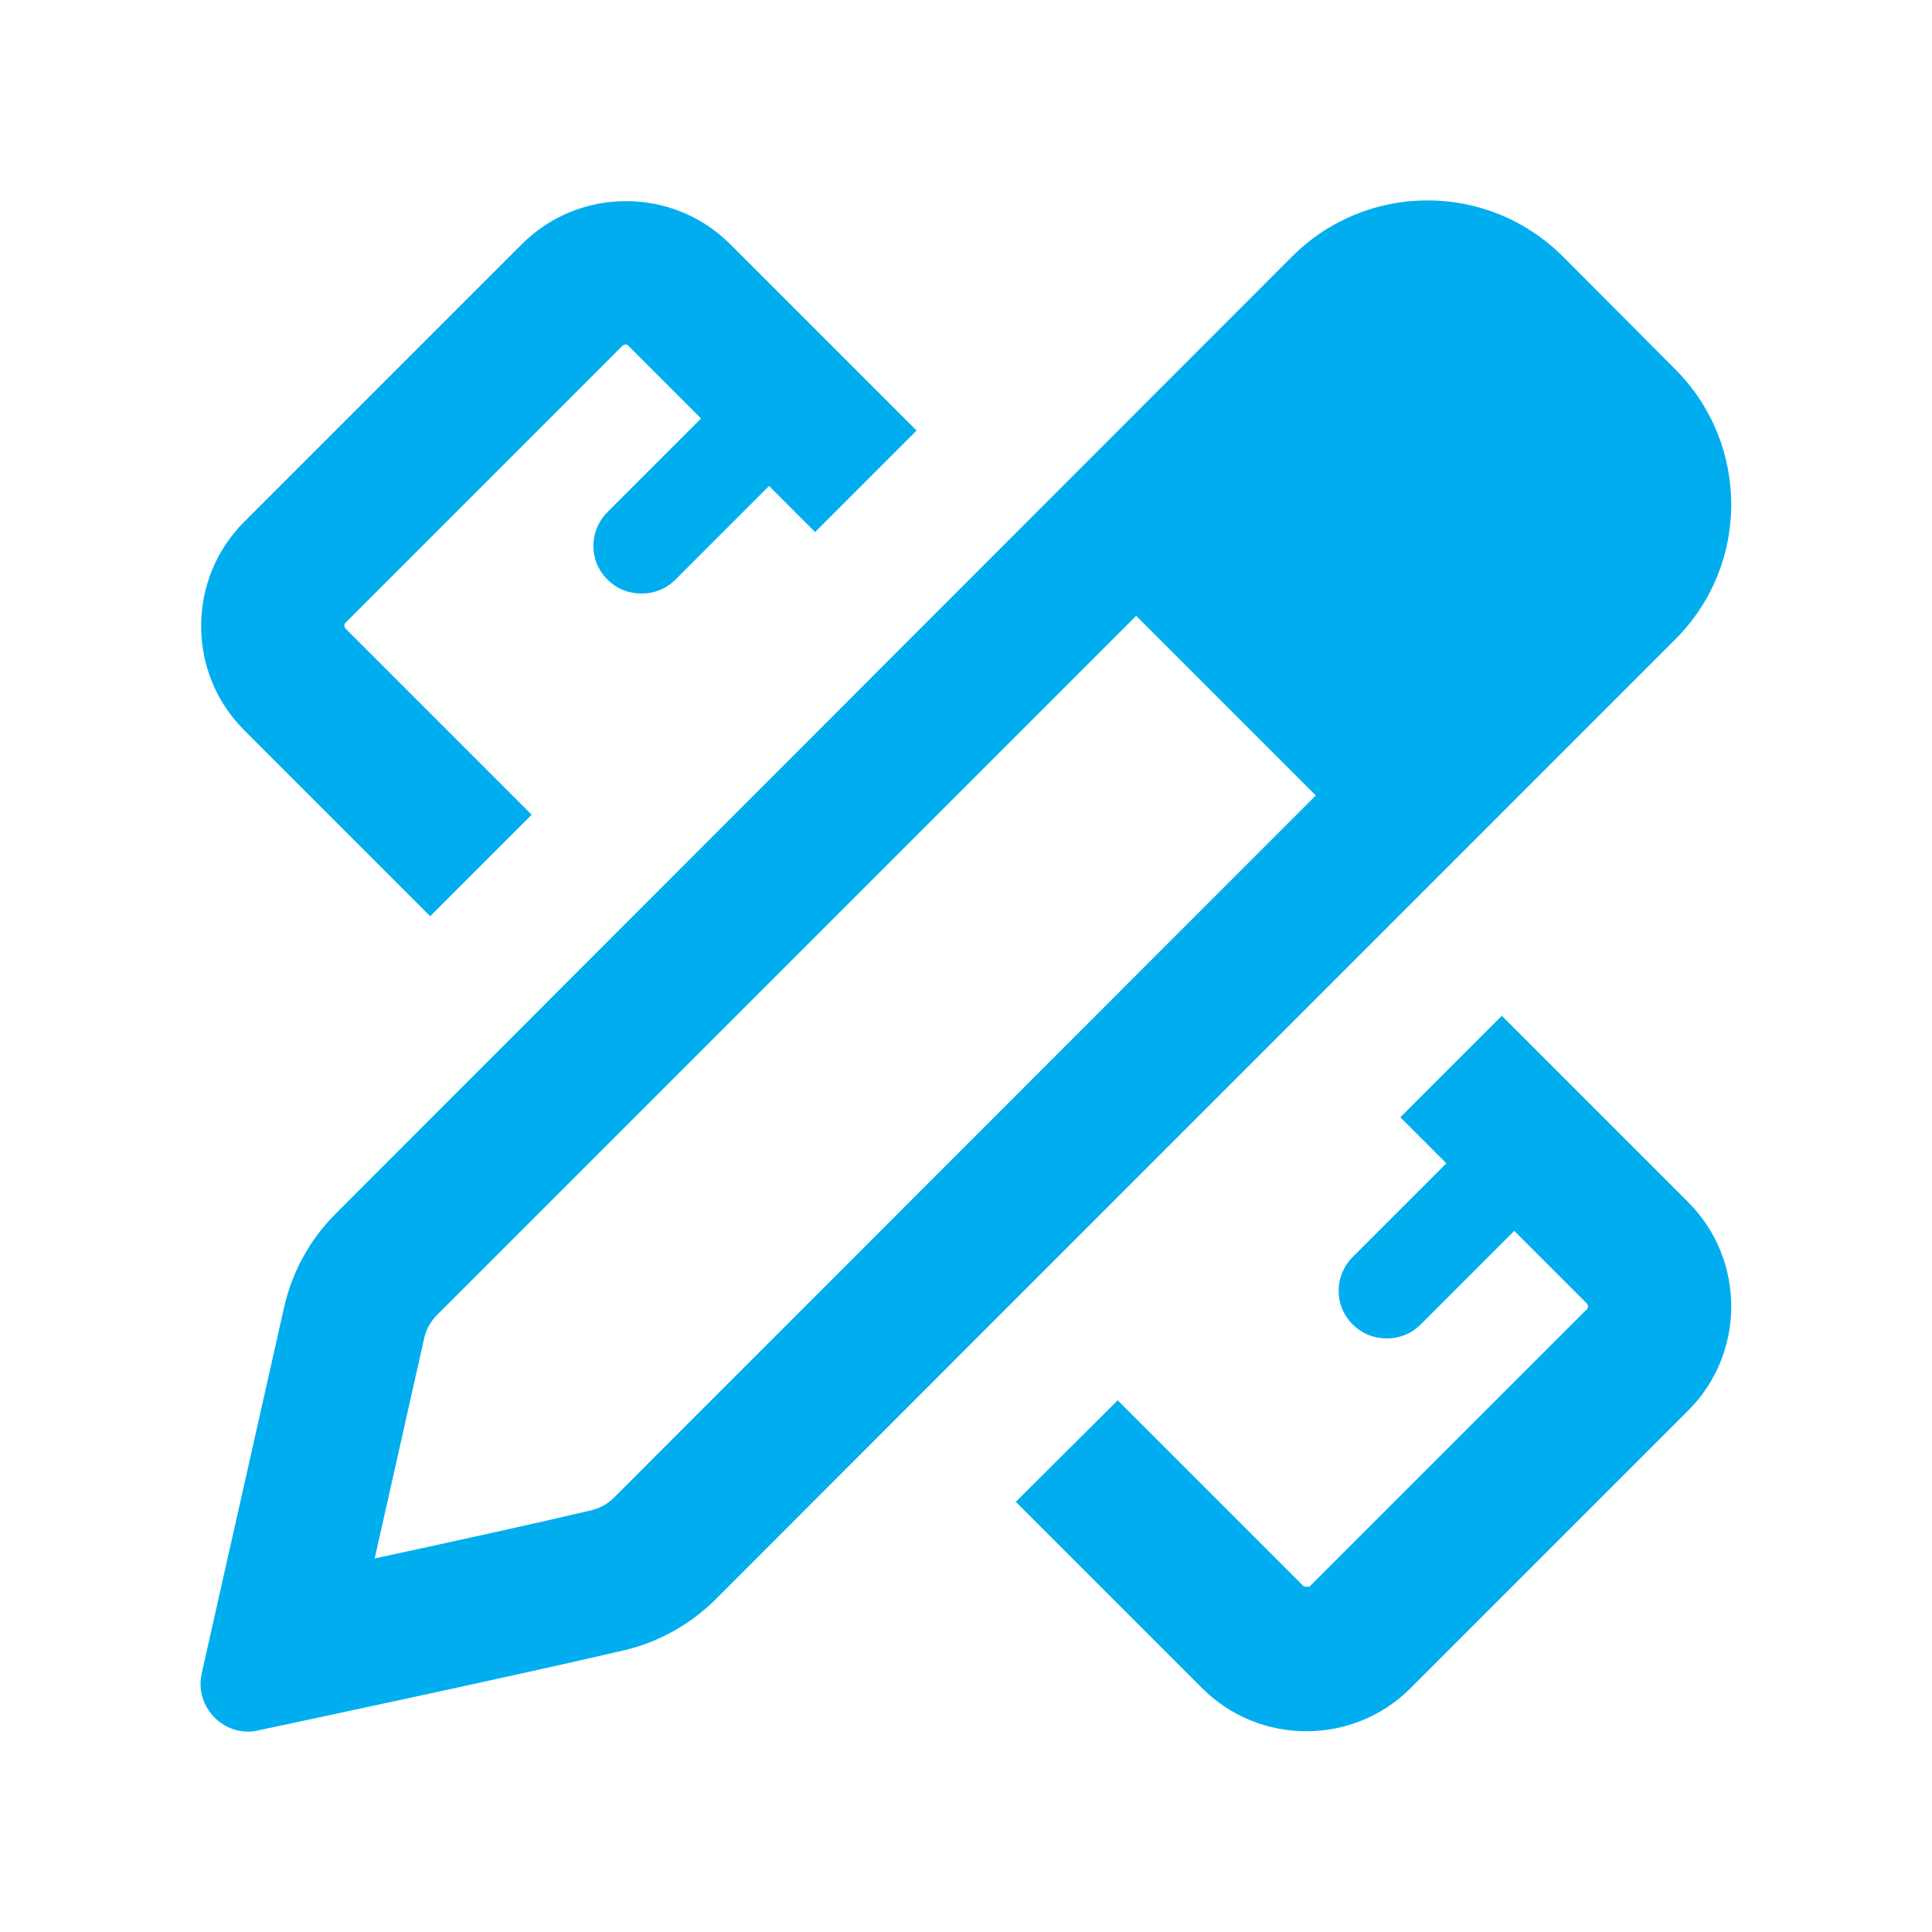 <?xml version="1.0" encoding="utf-8"?>
<!-- Generator: Adobe Illustrator 25.0.0, SVG Export Plug-In . SVG Version: 6.00 Build 0)  -->
<svg version="1.1" id="Layer_1" xmlns="http://www.w3.org/2000/svg" xmlns:xlink="http://www.w3.org/1999/xlink" x="0px" y="0px"
	 viewBox="0 0 512 512" style="enable-background:new 0 0 512 512;" xml:space="preserve">
<style type="text/css">
	.st0{fill:#00AEEF;}
</style>
<path class="st0" d="M398,269.2l-26.9,26.9l12.2,12.2l-24.8,24.8c-5,5-5,13,0,17.9c2.5,2.5,5.7,3.7,9,3.7s6.5-1.2,9-3.7l24.8-24.8
	l19.3,19.3c0.3,0.3,0.3,1.1,0,1.4l-73.6,73.6h-1.4l-49.4-49.4L269.2,398l49.4,49.4c7.6,7.6,17.6,11.4,27.6,11.4
	c10,0,20-3.8,27.6-11.4l73.6-73.6c15.2-15.2,15.2-40,0-55.2L398,269.2z M114,242.8l26.9-26.9l-49.4-49.4c-0.3-0.3-0.3-1.1,0-1.4
	l73.6-73.6l0.7-0.2c0.5,0,0.6,0.2,0.7,0.3l19.3,19.3l-24.8,24.8c-5,5-5,13,0,17.9c2.5,2.5,5.7,3.7,9,3.7s6.5-1.2,9-3.7l24.8-24.8
	l12.2,12.2l26.9-26.9l-49.4-49.4c-7.6-7.6-17.6-11.4-27.6-11.4c-10,0-20,3.8-27.6,11.4l-73.6,73.6c-15.2,15.2-15.2,40,0,55.2
	L114,242.8z M443.9,97.8L414.2,68c-9.9-9.9-22.9-14.9-35.9-14.9c-13,0-26,5-35.9,14.9L88.9,321.7c-6.8,6.8-11.5,15.4-13.6,24.7
	l-21.9,97.3c-1.6,8,4.6,15.2,12.4,15.2c0.8,0,1.7-0.1,2.5-0.3c0,0,67-14.2,97.3-21.3c9.1-2.2,17.3-6.8,24-13.4
	C228.5,384.9,375.4,238,444,169.4C463.8,149.6,463.7,117.6,443.9,97.8z M162.7,396.9c-1.7,1.7-3.6,2.7-5.8,3.3
	c-14.4,3.4-37.6,8.5-57.6,12.8l13.1-58.3c0.5-2.3,1.7-4.5,3.4-6.2l185.3-185.3l47.6,47.6L162.7,396.9z"/>
</svg>
